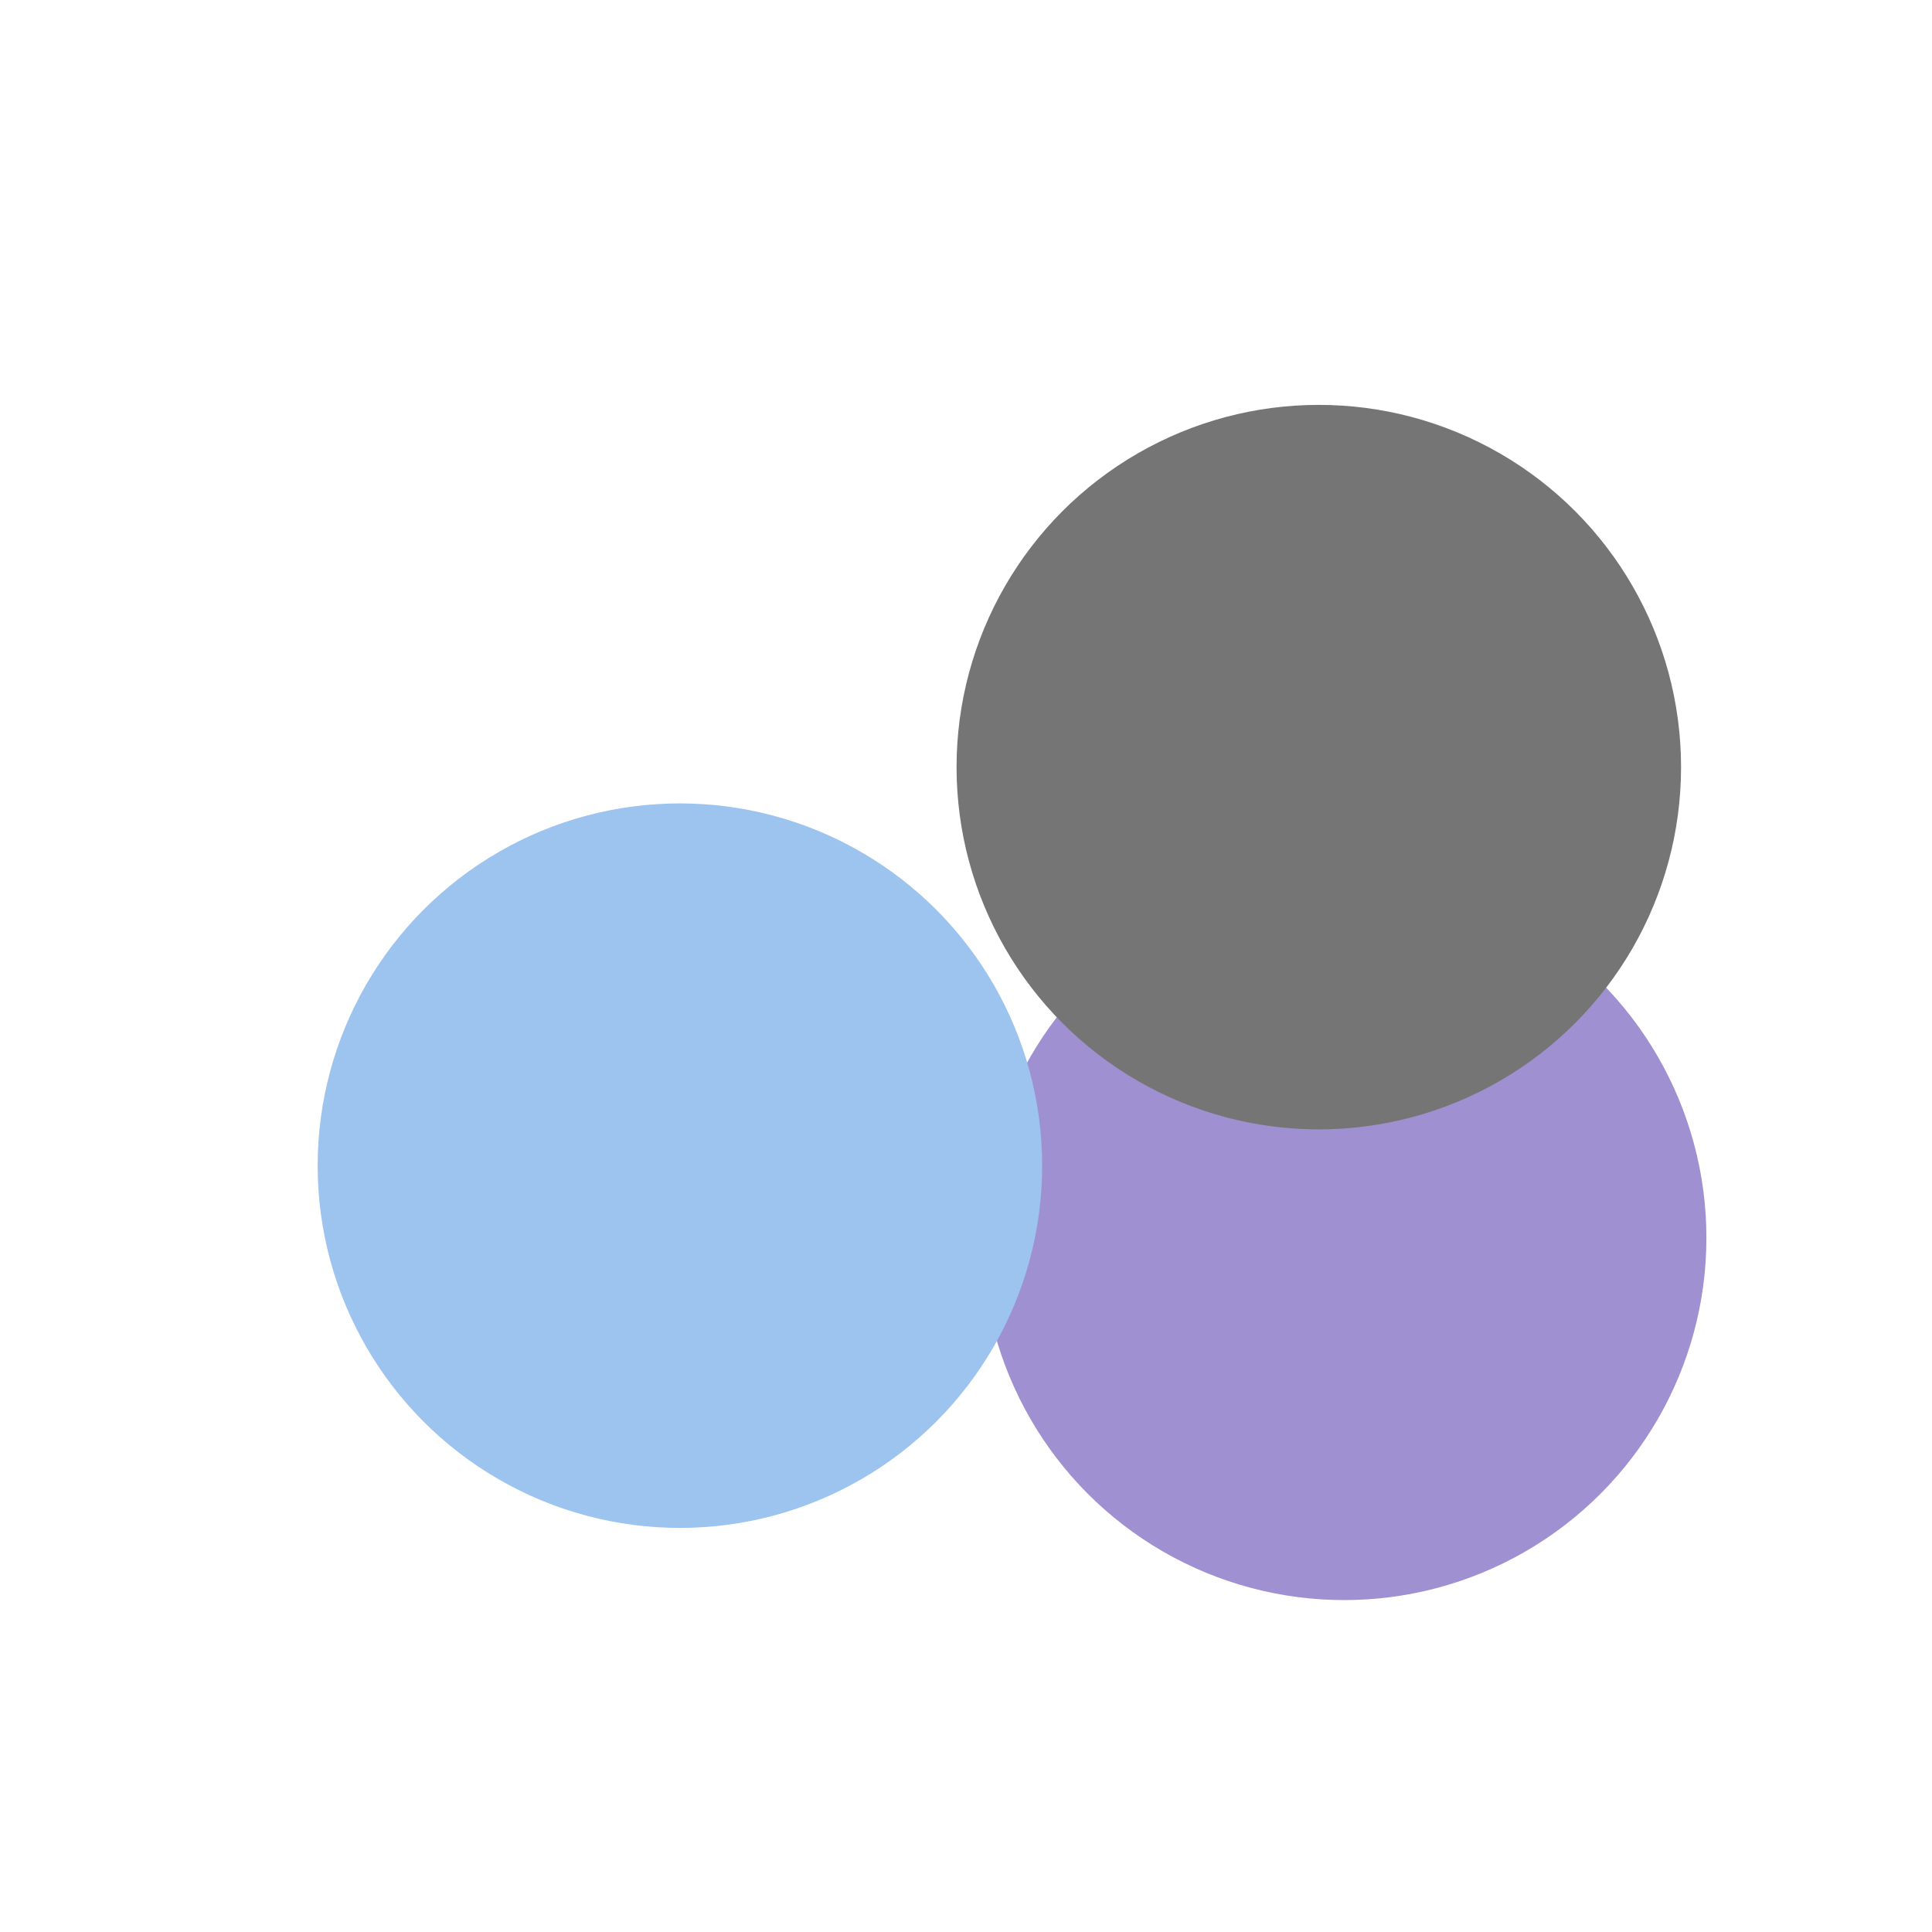 <svg xmlns="http://www.w3.org/2000/svg" opacity=".54" viewBox="0 0 800 800"><defs><filter id="a" width="400%" height="400%" x="-100%" y="-100%" color-interpolation-filters="sRGB" filterUnits="objectBoundingBox" primitiveUnits="userSpaceOnUse"><feGaussianBlur x="0%" y="0%" in="SourceGraphic" result="blur" stdDeviation="65"/></filter></defs><g filter="url(#a)"><circle cx="556.589" cy="512.561" r="150" fill="#4e31aaff"/><circle cx="546.089" cy="317.652" r="150" fill="hsl(185, 100%, 57%)"/><circle cx="281.536" cy="482.677" r="150" fill="#4a90e2ff"/></g></svg>